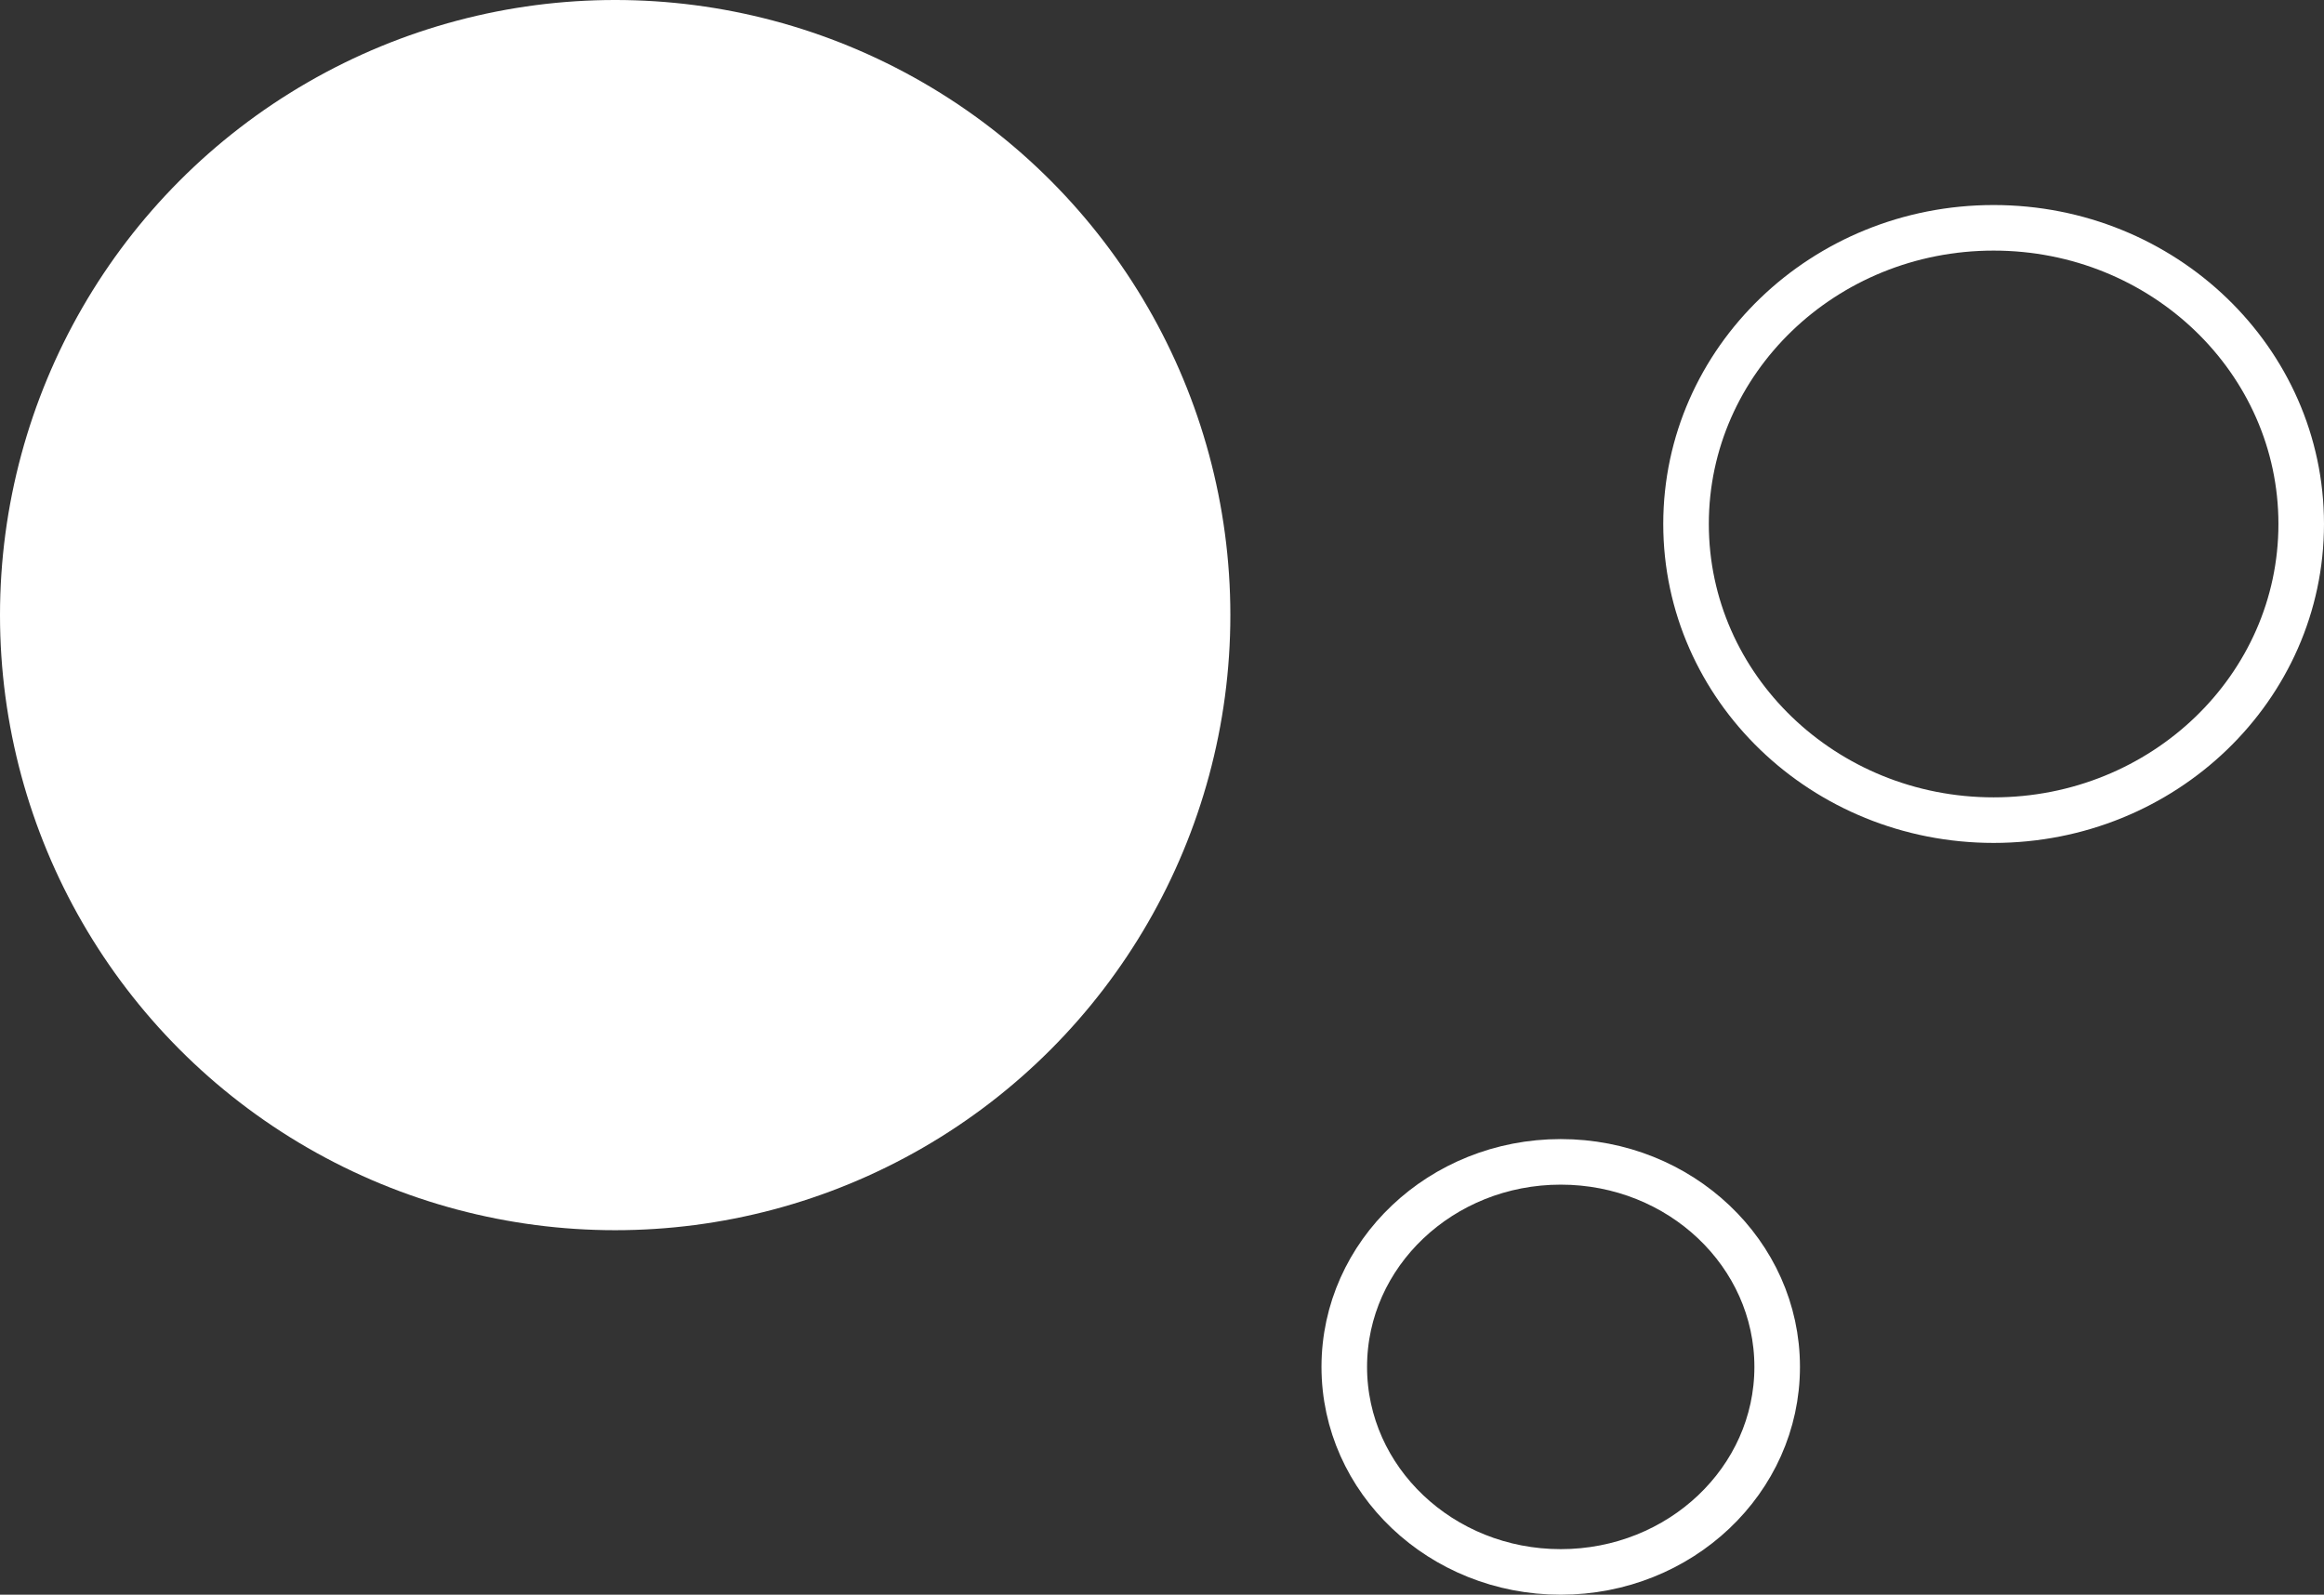 <svg xmlns="http://www.w3.org/2000/svg" width="102" height="70" viewBox="0 0 102 70"><rect x="0" y="0" width="102" height="70" fill="#333333" stroke="none"/><g transform="translate(-727.95 -305.4)"><circle data-name="Ellipse 1" cx="27" cy="27" r="27" transform="translate(727.95 305.4)" fill="#fff"/><g data-name="Ellipse 3" transform="translate(785.95 355.4)" fill="none" stroke="#fff" stroke-width="2"><ellipse cx="10.5" cy="10" rx="10.5" ry="10" stroke="none"/><ellipse cx="10.5" cy="10" rx="9.5" ry="9"/></g><g data-name="Ellipse 4" transform="translate(800.95 314.4)" fill="none" stroke="#fff" stroke-width="2"><ellipse cx="14.5" cy="14" rx="14.5" ry="14" stroke="none"/><ellipse cx="14.5" cy="14" rx="13.5" ry="13"/></g></g></svg>